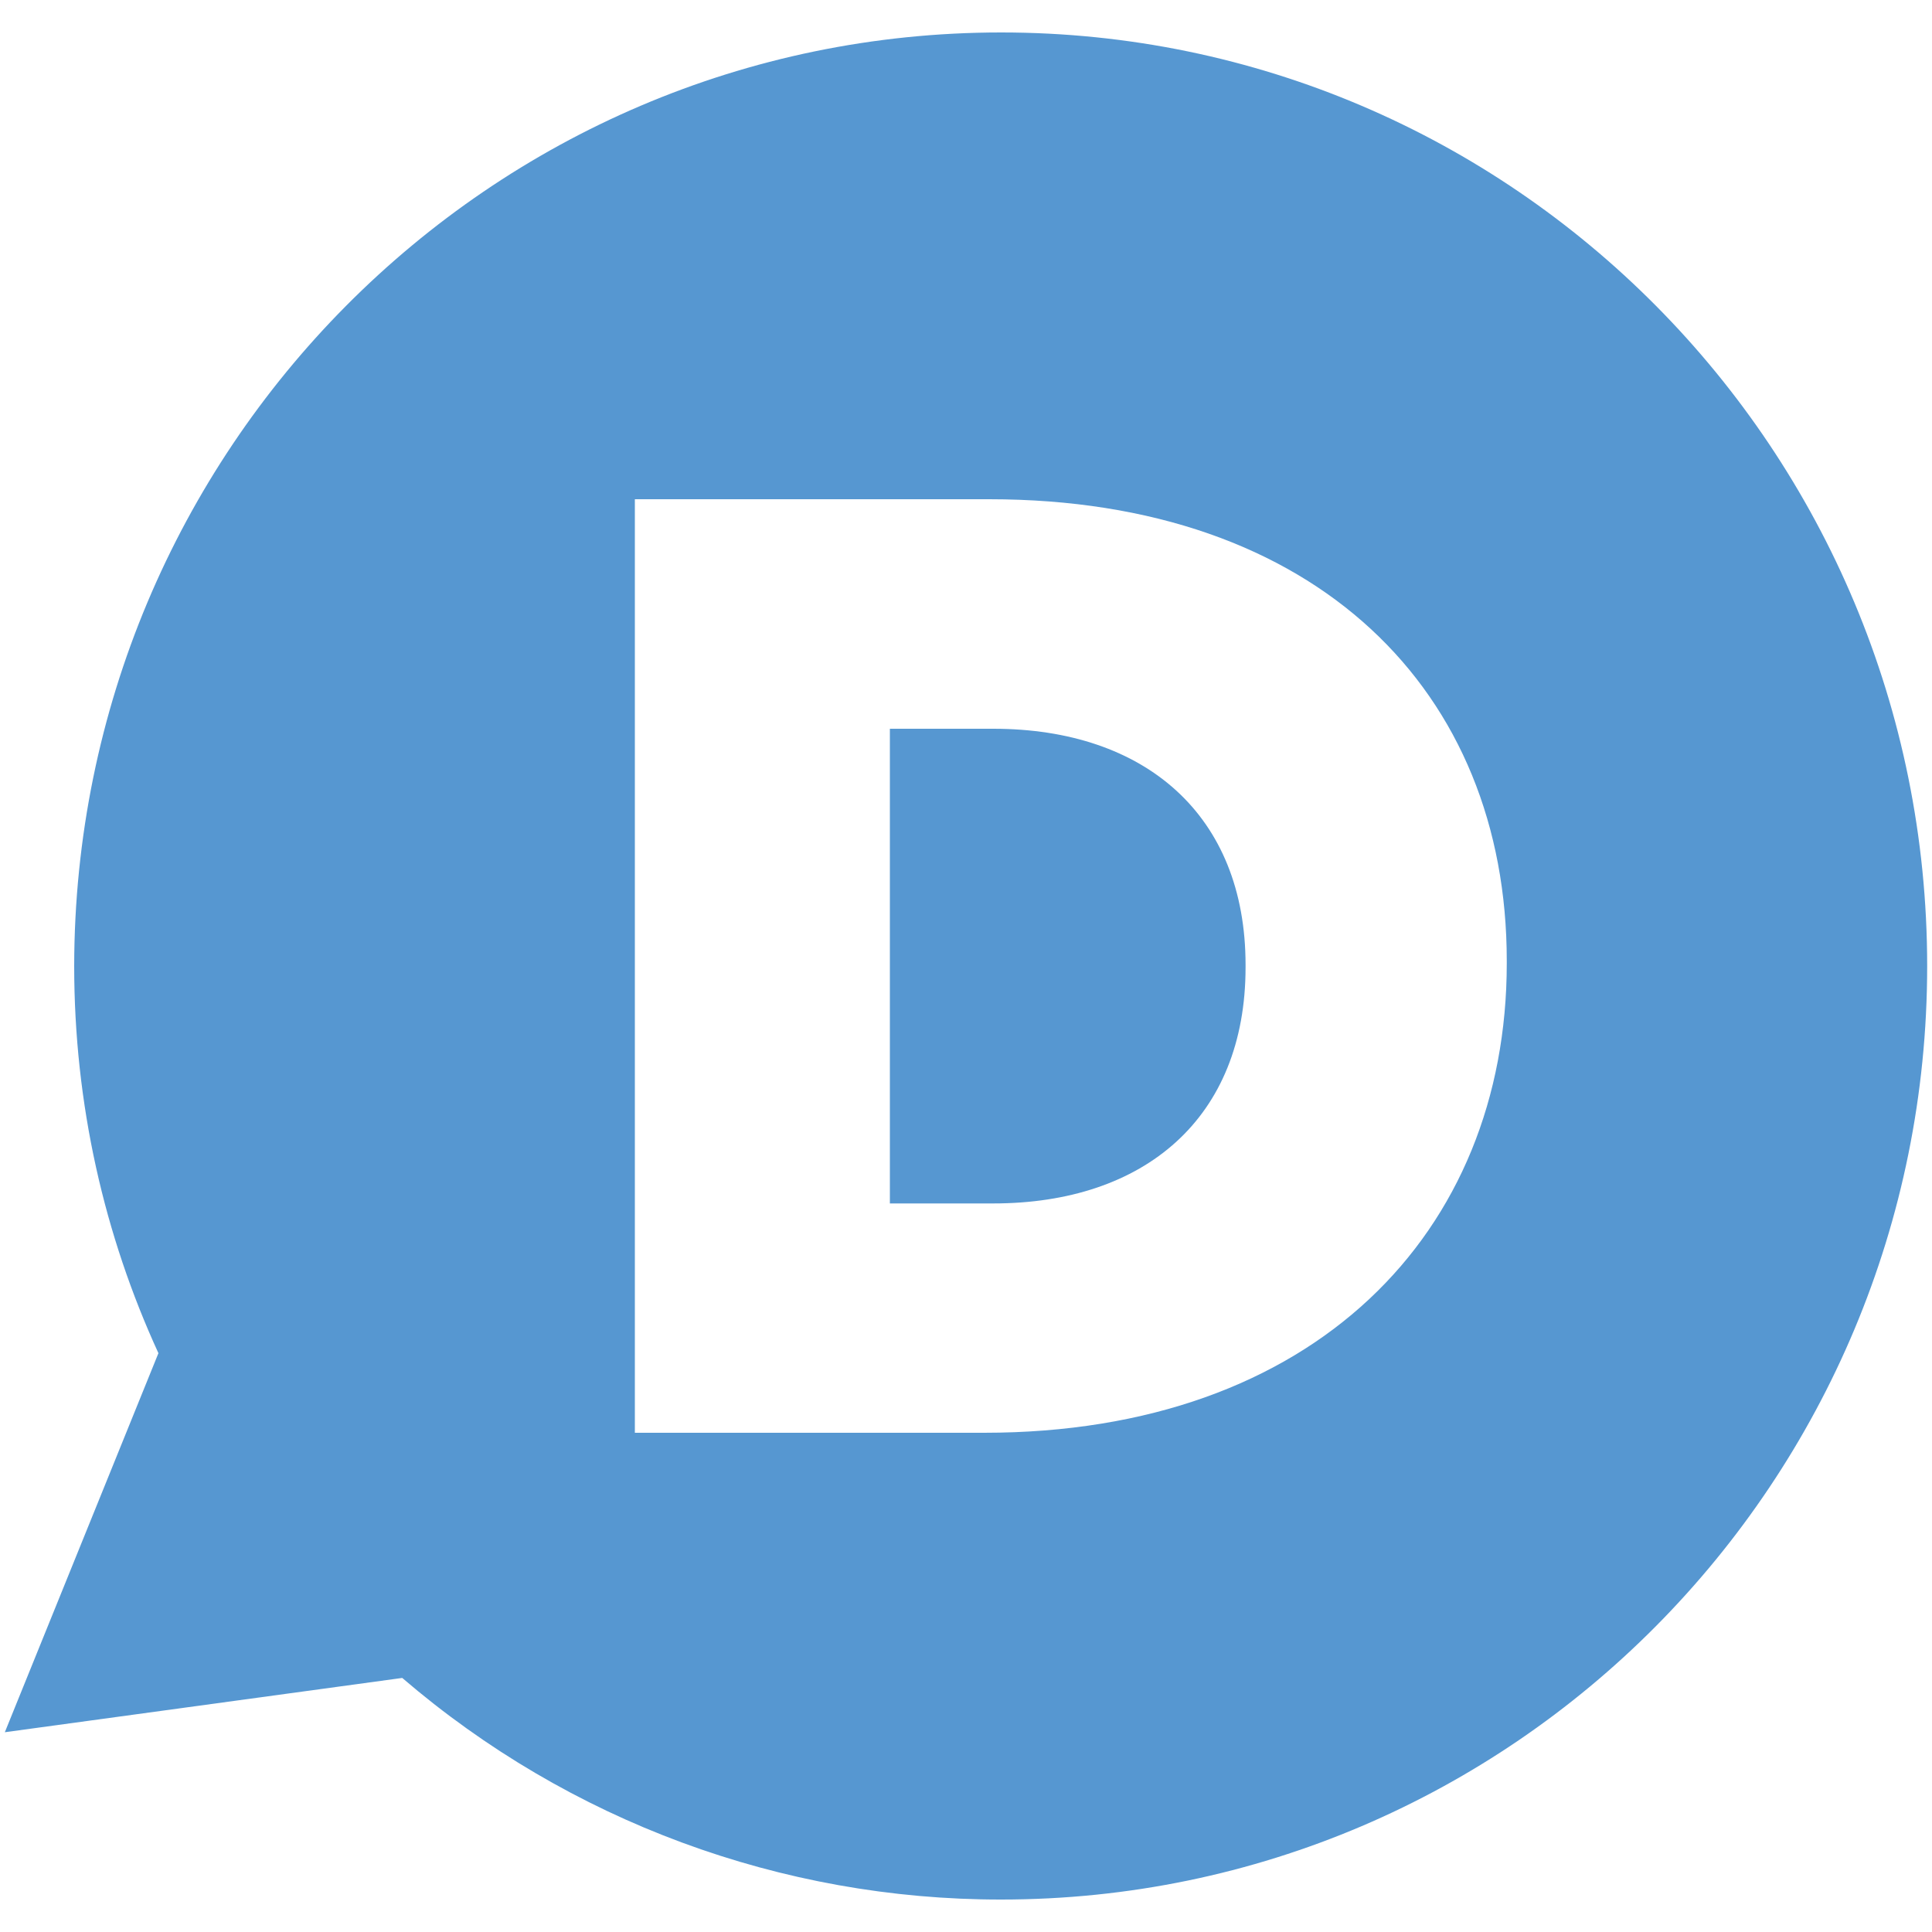 <?xml version="1.0" encoding="utf-8"?>
<!-- Generator: Adobe Illustrator 23.0.1, SVG Export Plug-In . SVG Version: 6.00 Build 0)  -->
<svg version="1.1" id="Layer_1" xmlns="http://www.w3.org/2000/svg" xmlns:xlink="http://www.w3.org/1999/xlink" x="0px" y="0px"
	 viewBox="0 0 1000 1000" style="enable-background:new 0 0 1000 1000;" xml:space="preserve">
<style type="text/css">
	.st0{fill:#5697D1;}
</style>
<path class="st0" d="M518.2,983.2c-113.7,0.1-223.7-40.6-310-114.7L2.5,896.6l79.5-196.2C54,639.4,38.4,571.6,38.4,500
	c0.3-266.9,215-483.2,479.8-483.2S997.5,233.1,997.5,500S782.9,983.2,518.2,983.2z M779.9,498.6v-1.3
	c0-139.4-98.3-238.9-267.9-238.9H328.6v483.2h180.8C680.2,741.6,779.9,638.1,779.9,498.6z M514.1,622.9h-53.5V377.2h53.5
	c78.7,0,130.6,44.8,130.6,122.2v1.3C644.7,578.7,592.4,622.9,514.1,622.9z"/>
</svg>
